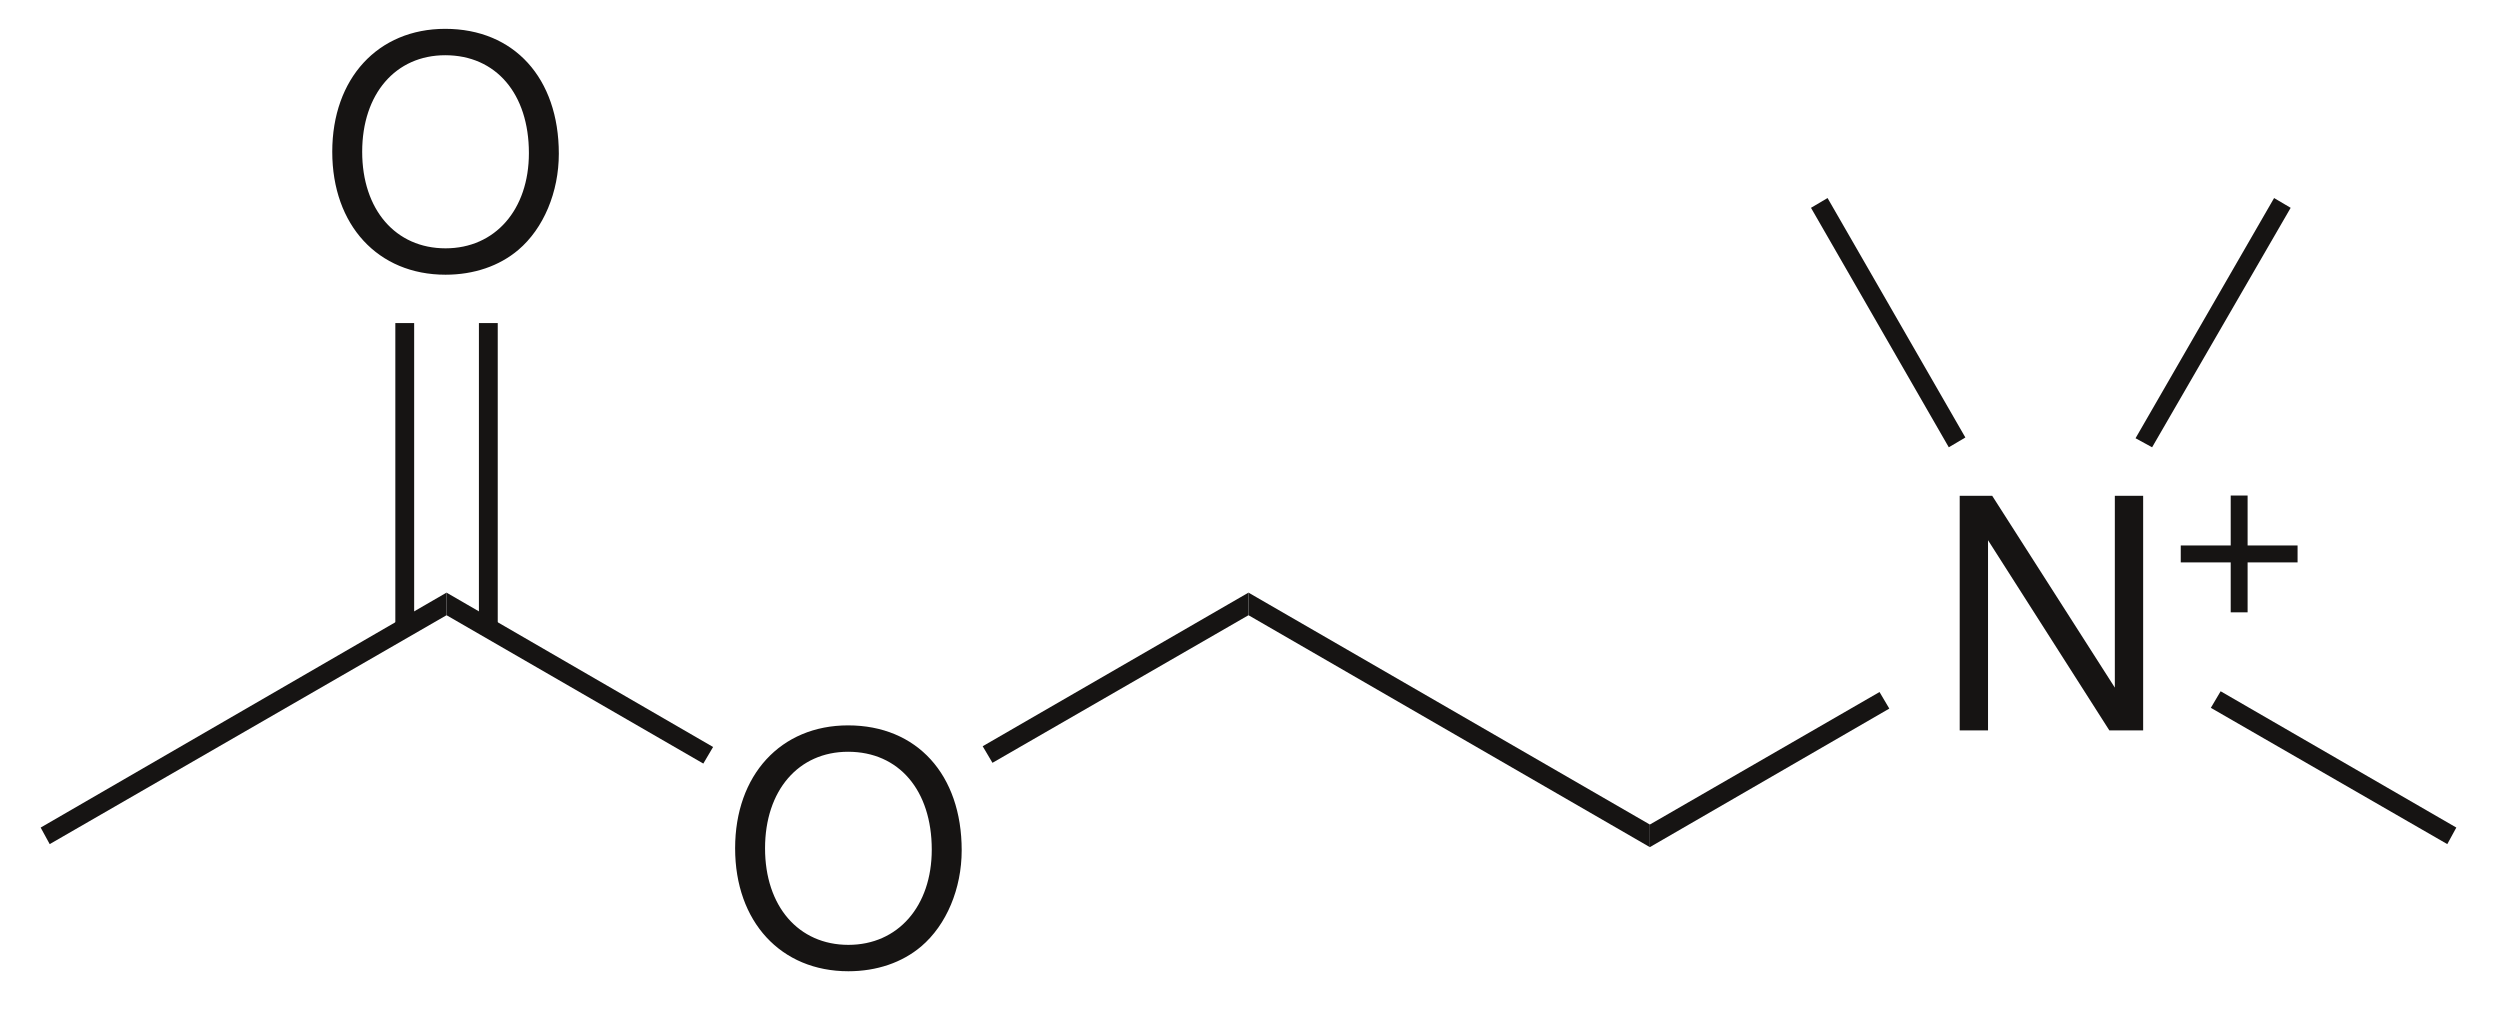 <?xml version="1.0" encoding="UTF-8"?><svg xmlns="http://www.w3.org/2000/svg" xmlns:xlink="http://www.w3.org/1999/xlink" width="166pt" height="67pt" viewBox="0 0 166 67"><g transform="translate(2.7, 39.35)" style="fill:#161413; fill-rule:nonzero; stroke:none; stroke-width:1.3; stroke-linecap:butt; stroke-linejoin:miter; stroke-dasharray:none;"><path d="M26.95 0C26.95 0 26.95 1.5 26.95 1.5C26.95 1.5 0.6 16.7 0.6 16.7C0.6 16.7 0 15.601 0 15.601C0 15.601 26.95 0 26.95 0Z"/></g><g transform="translate(48.812, 48.165)" style="fill:#161413; fill-rule:evenodd; stroke:none; stroke-width:1.3; stroke-linecap:butt; stroke-linejoin:miter; stroke-dasharray:none;"><path d="M7.5 0C3.034 0 0 3.291 0 8.163C0 13.035 3.034 16.326 7.521 16.326C9.402 16.326 11.091 15.749 12.352 14.681C14.04 13.249 15.044 10.834 15.044 8.291C15.044 3.27 12.073 0 7.5 0ZM7.5 1.752C10.877 1.752 13.057 4.316 13.057 8.249C13.057 12.01 10.812 14.574 7.521 14.574C4.209 14.574 1.987 12.01 1.987 8.163C1.987 4.316 4.209 1.752 7.5 1.752Z"/></g><g transform="translate(29.65, 39.35)" style="fill:#161413; fill-rule:nonzero; stroke:none; stroke-width:1.3; stroke-linecap:butt; stroke-linejoin:miter; stroke-dasharray:none;"><path d="M17.699 10.25C17.699 10.25 17.05 11.351 17.05 11.351C17.05 11.351 0 1.5 0 1.5C0 1.5 0 0 0 0C0 0 17.699 10.25 17.699 10.25Z"/></g><g transform="translate(65.25, 39.35)" style="fill:#161413; fill-rule:nonzero; stroke:none; stroke-width:1.3; stroke-linecap:butt; stroke-linejoin:miter; stroke-dasharray:none;"><path d="M17.65 0C17.65 0 17.65 1.5 17.65 1.5C17.65 1.5 0.65 11.301 0.65 11.301C0.65 11.301 0 10.2 0 10.2C0 10.2 17.65 0 17.65 0Z"/></g><g transform="translate(82.9, 39.35)" style="fill:#161413; fill-rule:nonzero; stroke:none; stroke-width:1.3; stroke-linecap:butt; stroke-linejoin:miter; stroke-dasharray:none;"><path d="M26.65 15.4C26.65 15.4 26.65 16.9 26.65 16.9C26.65 16.9 0 1.5 0 1.5C0 1.5 0 0 0 0C0 0 26.65 15.4 26.65 15.4Z"/></g><g transform="translate(130.124, 32.921)" style="fill:#161413; fill-rule:evenodd; stroke:none; stroke-width:1.3; stroke-linecap:butt; stroke-linejoin:miter; stroke-dasharray:none;"><path d="M12.181 0C12.181 0 10.301 0 10.301 0C10.301 0 10.301 12.737 10.301 12.737C10.301 12.737 2.158 0 2.158 0C2.158 0 0 0 0 0C0 0 0 15.579 0 15.579C0 15.579 1.881 15.579 1.881 15.579C1.881 15.579 1.881 2.949 1.881 2.949C1.881 2.949 9.938 15.579 9.938 15.579C9.938 15.579 12.181 15.579 12.181 15.579C12.181 15.579 12.181 0 12.181 0Z"/></g><g transform="translate(144.802, 32.903)" style="fill:#161413; fill-rule:evenodd; stroke:none; stroke-width:1.3; stroke-linecap:butt; stroke-linejoin:miter; stroke-dasharray:none;"><path d="M7.757 3.317C7.757 3.317 4.439 3.317 4.439 3.317C4.439 3.317 4.439 0 4.439 0C4.439 0 3.317 0 3.317 0C3.317 0 3.317 3.317 3.317 3.317C3.317 3.317 0 3.317 0 3.317C0 3.317 0 4.439 0 4.439C0 4.439 3.317 4.439 3.317 4.439C3.317 4.439 3.317 7.757 3.317 7.757C3.317 7.757 4.439 7.757 4.439 7.757C4.439 7.757 4.439 4.439 4.439 4.439C4.439 4.439 7.757 4.439 7.757 4.439C7.757 4.439 7.757 3.317 7.757 3.317Z"/></g><g transform="translate(109.55, 45.95)" style="fill:#161413; fill-rule:nonzero; stroke:none; stroke-width:1.3; stroke-linecap:butt; stroke-linejoin:miter; stroke-dasharray:none;"><path d="M15.25 0C15.25 0 15.9 1.1 15.9 1.1C15.9 1.1 0 10.3 0 10.3C0 10.3 0 8.8 0 8.8C0 8.8 15.25 0 15.25 0Z"/></g><g transform="translate(146.8, 45.9)" style="fill:#161413; fill-rule:nonzero; stroke:none; stroke-width:1.3; stroke-linecap:butt; stroke-linejoin:miter; stroke-dasharray:none;"><path d="M16.3 9.05C16.3 9.05 15.7 10.149 15.7 10.149C15.7 10.149 0 1.1 0 1.1C0 1.1 0.65 0 0.65 0C0.65 0 16.3 9.05 16.3 9.05Z"/></g><g transform="translate(22.062, 1.915)" style="fill:#161413; fill-rule:evenodd; stroke:none; stroke-width:1.3; stroke-linecap:butt; stroke-linejoin:miter; stroke-dasharray:none;"><path d="M7.5 0C3.034 0 0 3.291 0 8.163C0 13.035 3.034 16.326 7.521 16.326C9.402 16.326 11.091 15.749 12.352 14.681C14.04 13.249 15.044 10.834 15.044 8.291C15.044 3.27 12.073 0 7.5 0ZM7.5 1.752C10.877 1.752 13.057 4.316 13.057 8.249C13.057 12.01 10.812 14.574 7.521 14.574C4.209 14.574 1.987 12.01 1.987 8.163C1.987 4.316 4.209 1.752 7.5 1.752Z"/></g><g transform="translate(26.25, 21.45)" style="fill:#161413; fill-rule:nonzero; stroke:none; stroke-width:1.3; stroke-linecap:butt; stroke-linejoin:miter; stroke-dasharray:none;"><path d="M0 0C0 0 1.25 0 1.25 0C1.25 0 1.25 20.25 1.25 20.25C1.25 20.25 0 20.25 0 20.25C0 20.25 0 0 0 0Z"/></g><g transform="translate(31.8, 21.45)" style="fill:#161413; fill-rule:nonzero; stroke:none; stroke-width:1.3; stroke-linecap:butt; stroke-linejoin:miter; stroke-dasharray:none;"><path d="M0 0C0 0 1.25 0 1.25 0C1.25 0 1.25 20.25 1.25 20.25C1.25 20.25 0 20.25 0 20.25C0 20.25 0 0 0 0Z"/></g><g transform="translate(120.25, 13.15)" style="fill:#161413; fill-rule:nonzero; stroke:none; stroke-width:1.3; stroke-linecap:butt; stroke-linejoin:miter; stroke-dasharray:none;"><path d="M0 0.649C0 0.649 1.1 0 1.1 0C1.1 0 10.25 15.899 10.25 15.899C10.25 15.899 9.15 16.55 9.15 16.55C9.15 16.55 0 0.649 0 0.649Z"/></g><g transform="translate(141.8, 13.15)" style="fill:#161413; fill-rule:nonzero; stroke:none; stroke-width:1.3; stroke-linecap:butt; stroke-linejoin:miter; stroke-dasharray:none;"><path d="M9.2 0C9.2 0 10.3 0.649 10.3 0.649C10.3 0.649 1.1 16.55 1.1 16.55C1.1 16.55 0 15.949 0 15.949C0 15.949 9.2 0 9.2 0Z"/></g></svg>